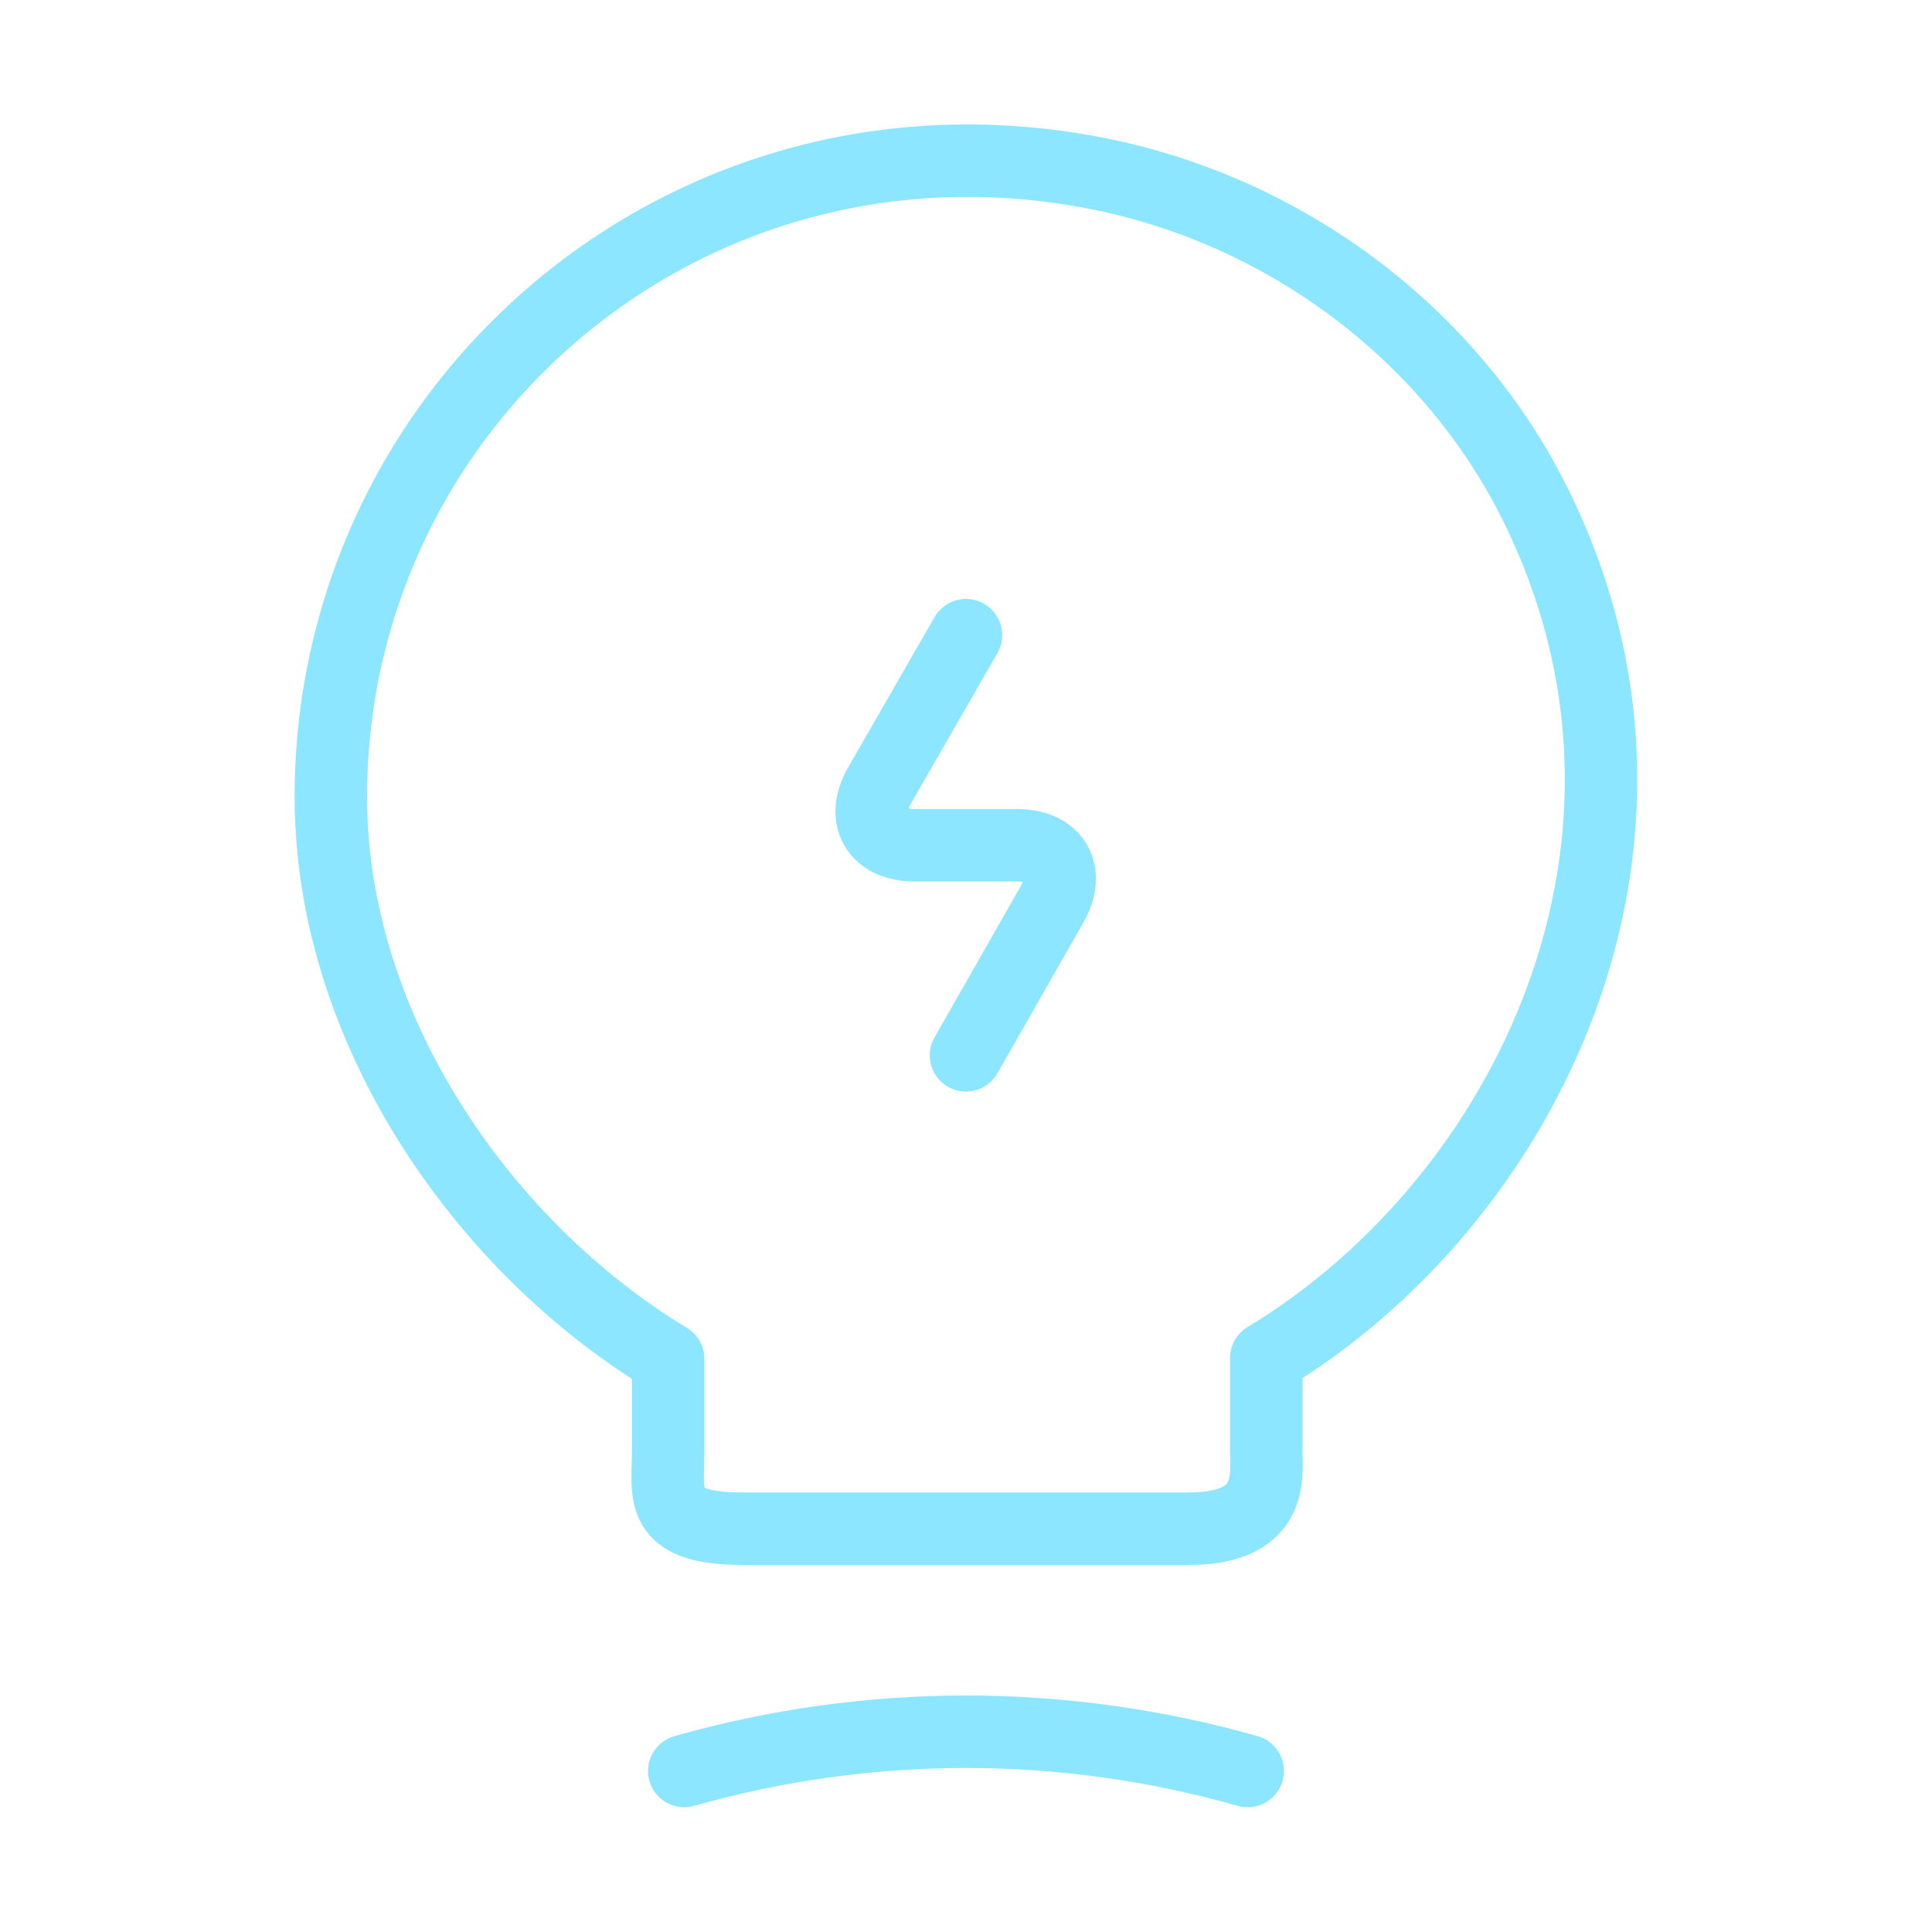<svg width="40" height="40" viewBox="0 0 40 40" fill="none" xmlns="http://www.w3.org/2000/svg">
<path d="M20 13.15L18.217 16.25C17.817 16.933 18.15 17.5 18.933 17.5H21.05C21.85 17.5 22.167 18.067 21.767 18.75L20 21.85" stroke="#8DE6FF" stroke-width="1.5" stroke-linecap="round" stroke-linejoin="round"/>
<path d="M14.167 36.667C17.983 35.583 22.017 35.583 25.833 36.667M13.833 30.067V28.133C10 25.817 6.85 21.3 6.85 16.5C6.85 8.25 14.433 1.783 23 3.65C26.767 4.483 30.067 6.983 31.783 10.433C35.267 17.433 31.6 24.867 26.217 28.117V30.05C26.217 30.533 26.4 31.65 24.617 31.65H15.433C13.6 31.667 13.833 30.95 13.833 30.067V30.067Z" stroke="#8DE6FF" stroke-width="1.5" stroke-linecap="round" stroke-linejoin="round"/>
</svg>
